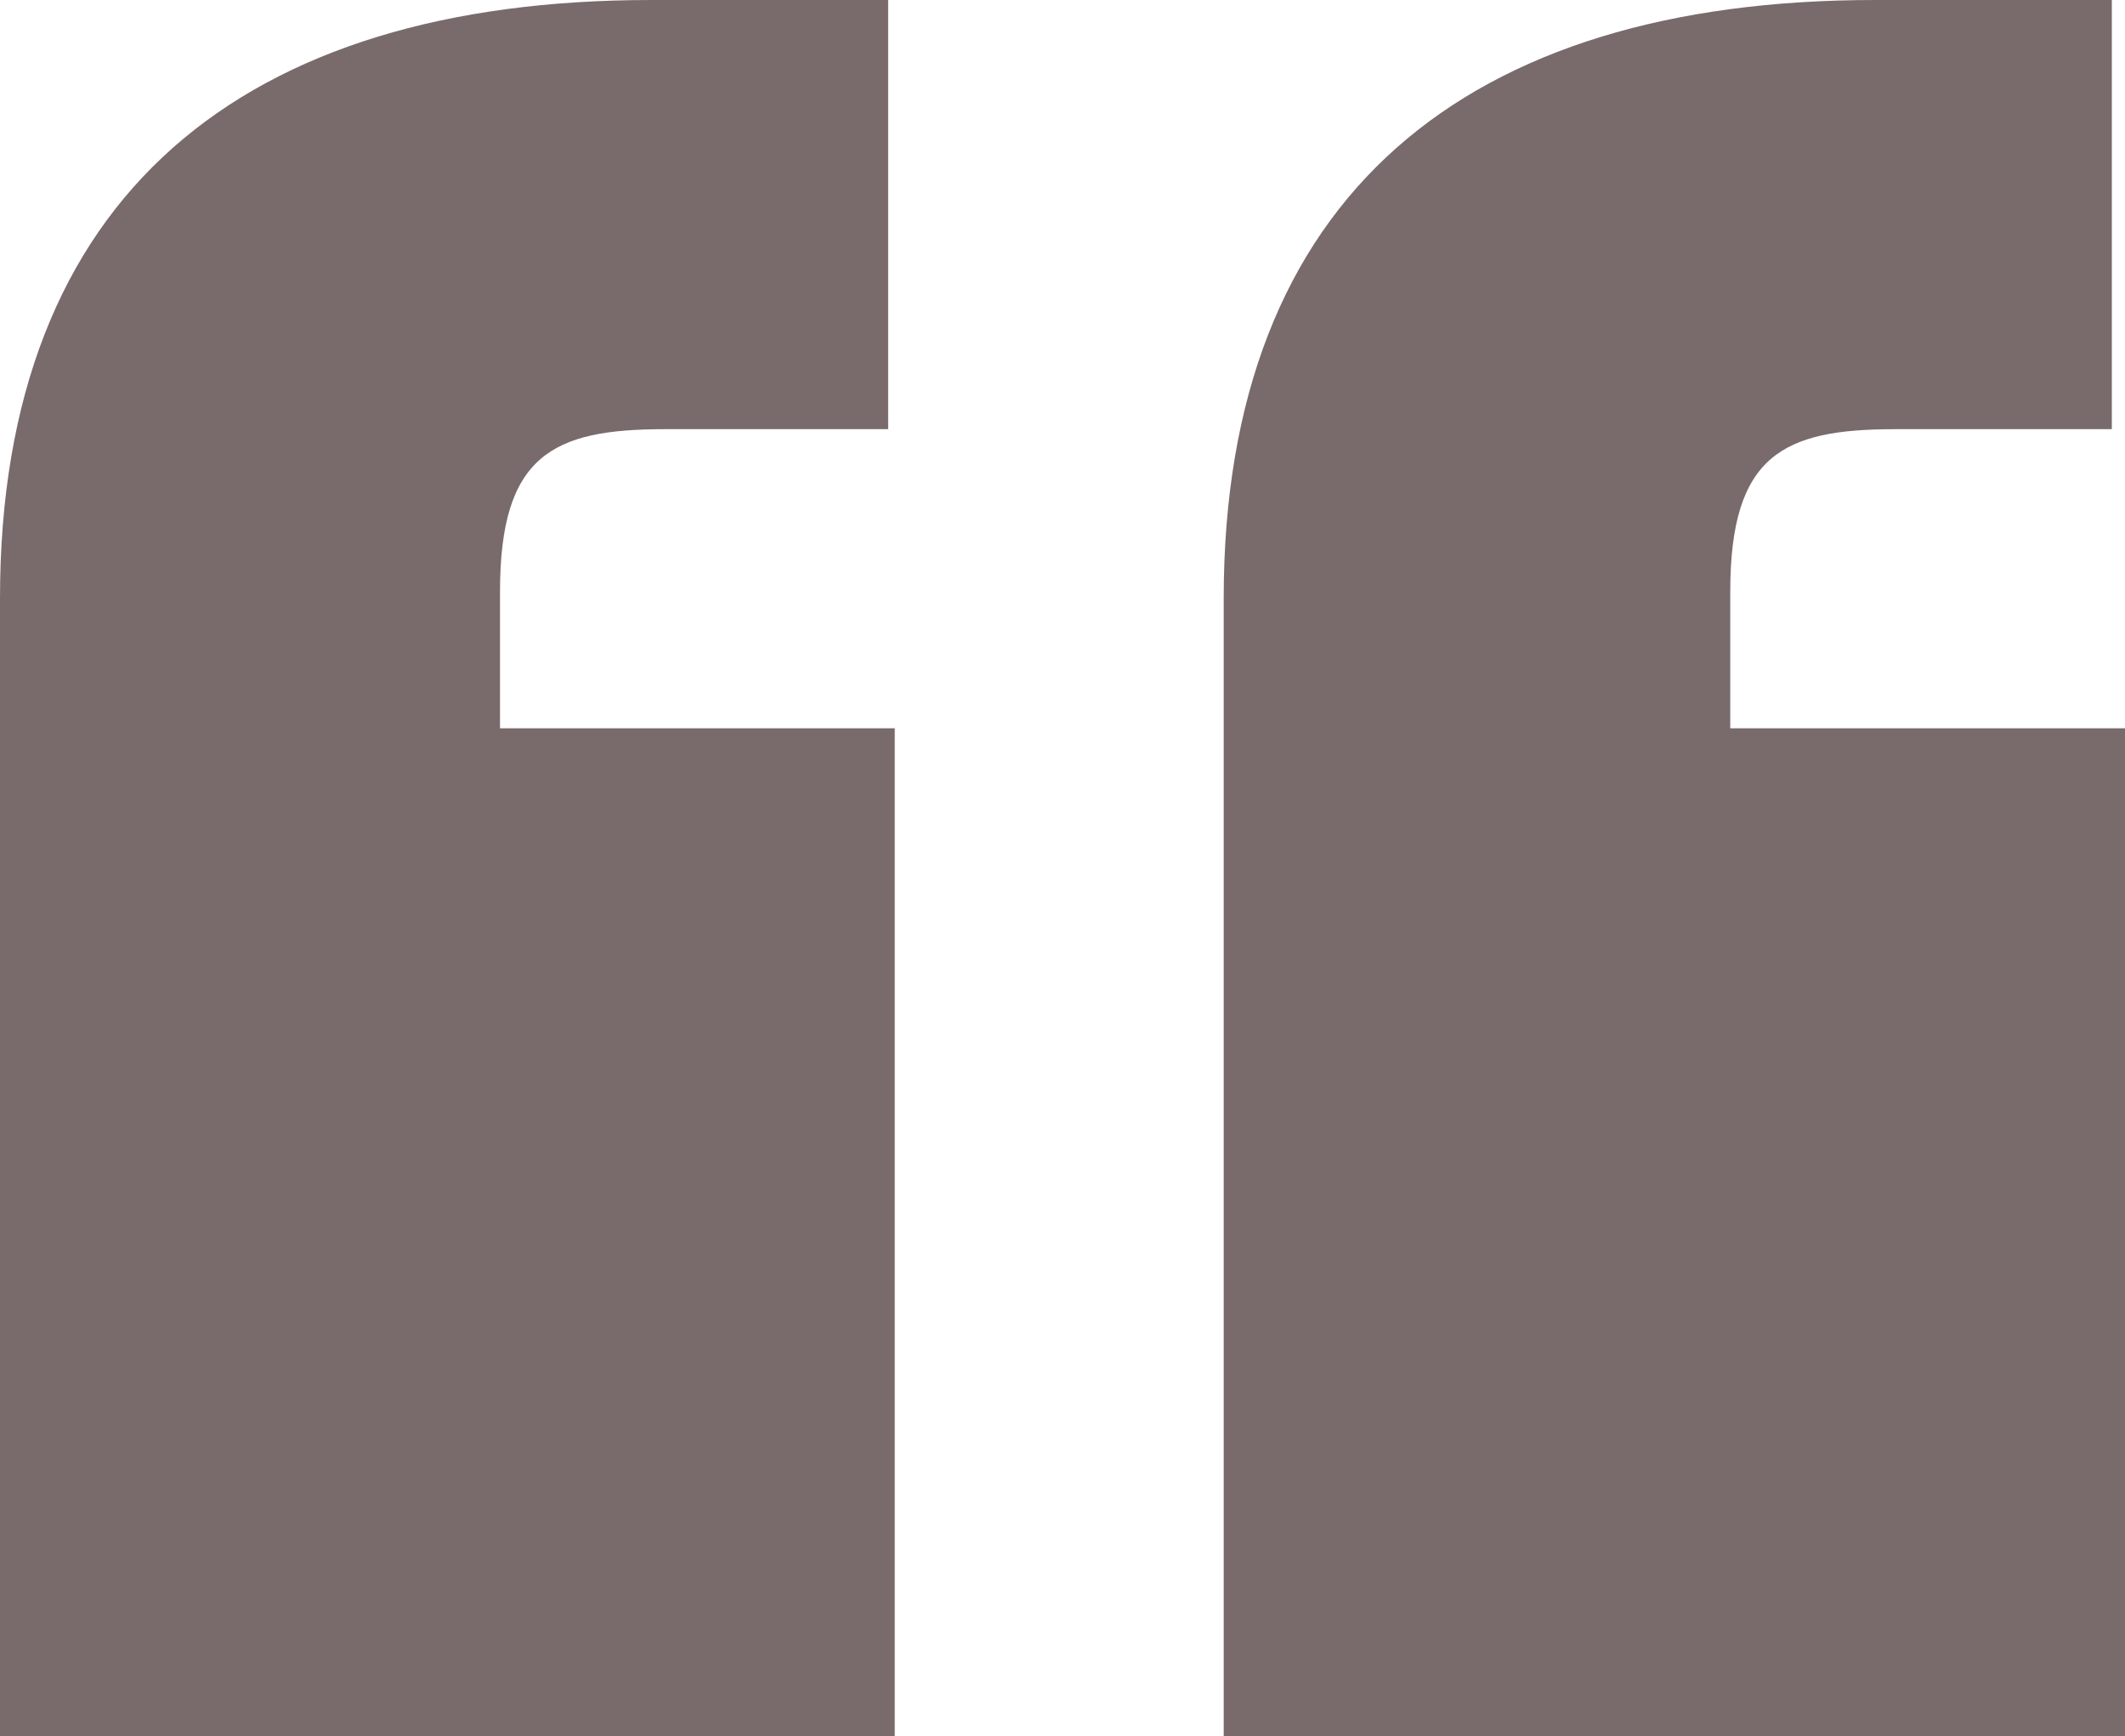 <svg width="71" height="58" viewBox="0 0 71 58" fill="none" xmlns="http://www.w3.org/2000/svg">
<path d="M21.762 0H29.675V14.337H22.201C18.464 14.337 16.706 15.206 16.706 19.768V24.33H29.895V58H0V19.985C0 6.517 8.133 0 21.762 0ZM62.647 0H70.56V14.337H63.306C59.57 14.337 57.811 15.206 57.811 19.768V24.33H71V58H40.886V19.985C40.886 6.517 49.019 0 62.647 0Z" fill="#796B6B"/>
</svg>
